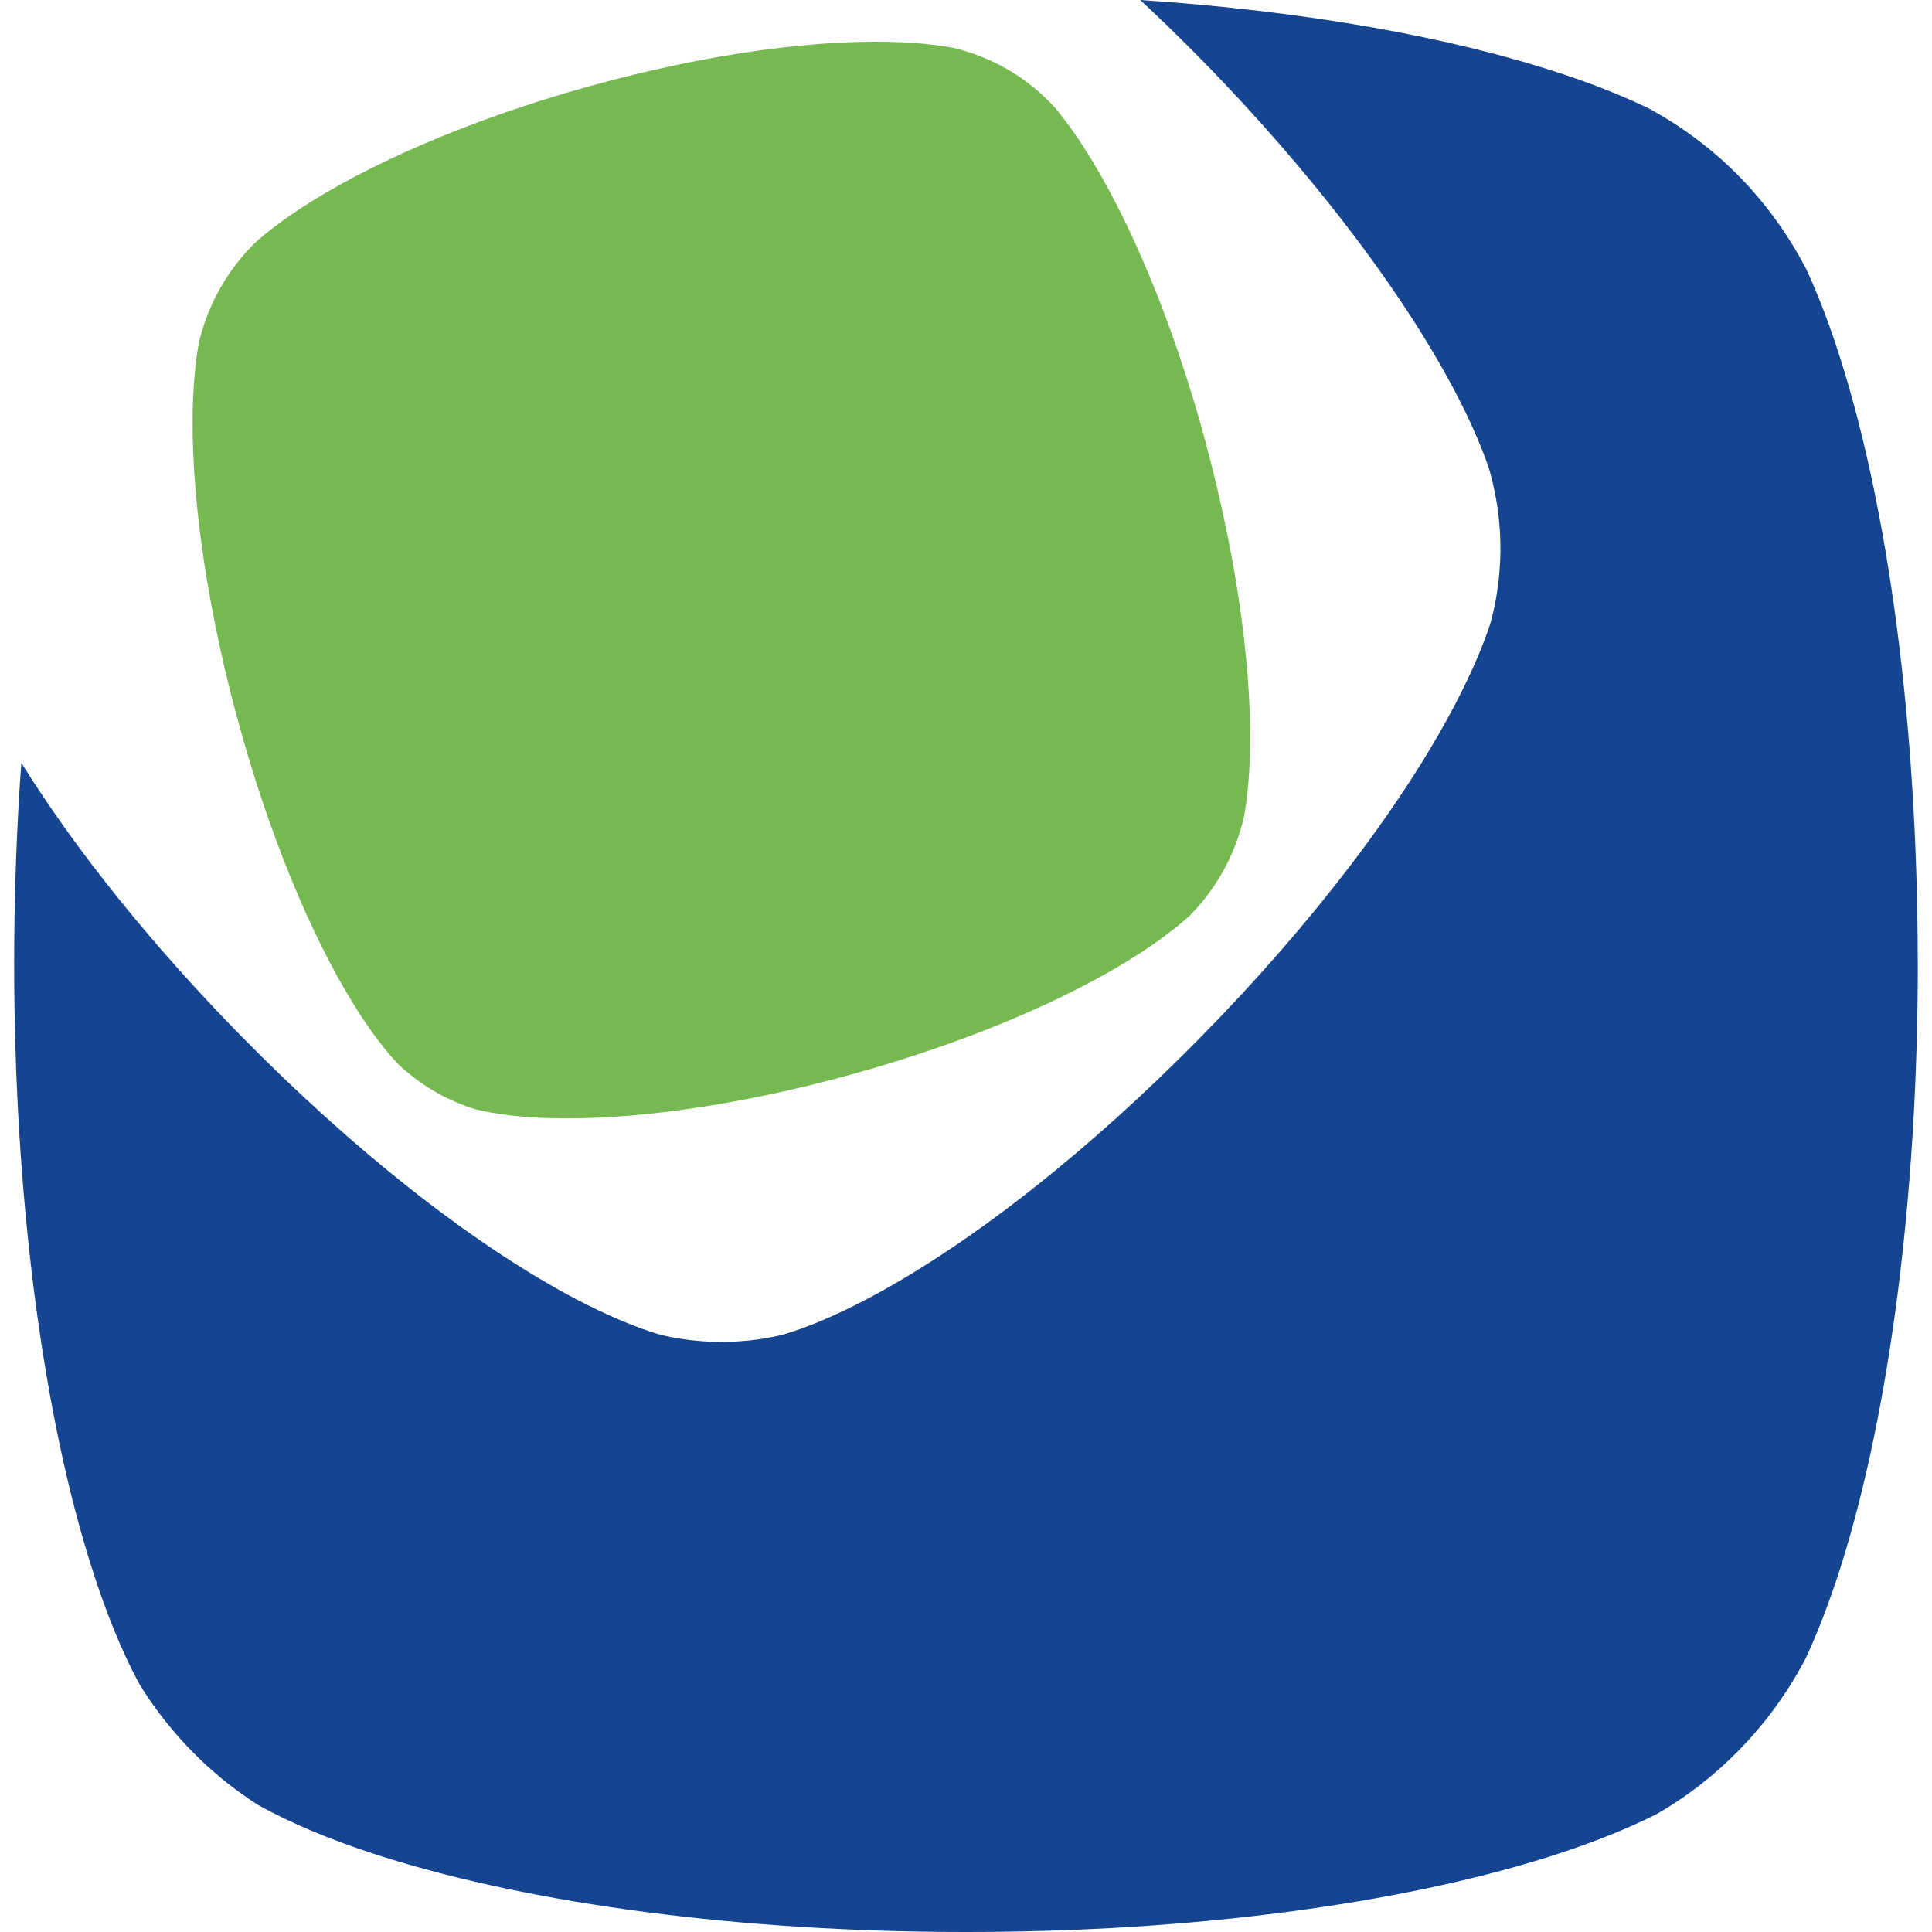 <svg xmlns="http://www.w3.org/2000/svg" width="512" height="512" viewBox="0 0 512 512" fill="none"><g clip-path="url(#clip0_225_5885)"><path fill-rule="evenodd" clip-rule="evenodd" d="M186.153 355.442C187.864 355.582 189.614 355.642 191.345 355.642V355.602C192.092 355.602 192.839 355.582 193.567 355.562H193.862L195.258 355.502C195.317 355.502 196.143 355.442 196.143 355.442H196.3C196.457 355.422 196.654 355.401 196.654 355.401L197.46 355.341L199.053 355.181L200.43 355.021L201.688 354.841L202.947 354.641C204.363 354.401 205.798 354.1 207.293 353.76C214.038 351.778 221.609 348.556 229.829 344.232L231.363 343.411C258.048 329.039 288.961 304.638 318.38 274.672C347.779 244.746 371.751 213.319 385.87 186.195C386.342 185.274 386.814 184.354 387.266 183.453C390.531 176.927 393.127 170.802 394.995 165.137C396.194 160.673 397.001 156.089 397.374 151.485C398.141 142.077 397.158 132.729 394.444 123.681C392.871 119.177 390.826 114.313 388.368 109.229C387.828 108.111 387.27 107.013 386.693 105.878L386.657 105.806C372.852 78.722 347.956 45.894 318.321 15.728C313.044 10.356 307.625 5.074 302.182 0.002C345.916 2.908 384.584 9.843 413.652 19.476C414.312 19.692 414.972 19.915 415.628 20.137C416.067 20.285 416.503 20.432 416.936 20.576C424.31 23.139 431.016 25.861 436.994 28.764C445.47 33.347 453.218 39.133 460.042 45.878C460.553 46.379 461.064 46.899 461.556 47.42C468.36 54.506 474.161 62.593 478.723 71.44C481.457 77.346 484.052 83.951 486.471 91.177C486.865 92.338 487.238 93.499 487.612 94.701C500.276 134.355 508.221 191.584 508.221 255.219L508.24 255.239C508.24 317.914 500.532 374.382 488.202 413.957C487.671 415.698 487.12 417.4 486.55 419.061C484.033 426.568 481.358 433.393 478.527 439.479C472.47 451.069 464.309 461.318 454.555 469.725C449.757 473.888 444.546 477.572 439.02 480.754C431.704 484.438 423.189 487.88 413.632 491.043C412.295 491.484 410.938 491.924 409.581 492.344C370.822 504.455 316.33 512.001 255.978 512.001C195.627 512.001 141.017 504.435 102.258 492.304C101.864 492.184 101.476 492.059 101.088 491.934C100.699 491.809 100.311 491.684 99.917 491.564C87.627 487.6 77.008 483.136 68.375 478.332C66.644 477.231 64.953 476.07 63.321 474.869C62.829 474.509 62.377 474.169 61.905 473.808L60.489 472.727C60.234 472.527 59.983 472.327 59.733 472.127C59.482 471.927 59.231 471.727 58.975 471.526L58.827 471.404C58.567 471.19 58.319 470.985 58.07 470.766C57.992 470.706 57.894 470.626 57.815 470.546C57.618 470.385 57.441 470.225 57.264 470.065C57.127 469.945 56.989 469.83 56.851 469.715C56.714 469.6 56.576 469.485 56.438 469.364C56.301 469.264 56.163 469.144 56.045 469.024C56.045 469.024 56.006 469.004 56.006 468.984C55.986 468.964 55.966 468.944 55.927 468.924C55.927 468.924 55.848 468.864 55.829 468.824C55.691 468.684 55.553 468.564 55.396 468.444C55.288 468.344 55.175 468.244 55.062 468.144C54.949 468.044 54.836 467.943 54.727 467.843C54.727 467.843 54.688 467.803 54.668 467.803C54.482 467.623 54.295 467.448 54.108 467.273C53.921 467.098 53.734 466.922 53.547 466.742C53.449 466.662 53.351 466.582 53.272 466.482C50.755 464.06 48.356 461.538 46.094 458.875C42.712 454.912 39.625 450.688 36.891 446.224C32.172 437.477 27.826 426.708 23.912 414.237V414.197C23.756 413.709 23.607 413.214 23.456 412.717C23.341 412.337 23.225 411.956 23.106 411.575C11.169 372.12 3.756 316.652 3.756 255.239C3.756 236.938 4.419 219.161 5.655 202.162C20.195 225.533 40.334 250.547 63.975 274.632C93.394 304.578 124.267 328.979 150.933 343.371L152.526 344.212L152.723 344.392H152.88C160.943 348.616 168.415 351.778 175.16 353.78C178.759 354.621 182.456 355.181 186.153 355.442Z" fill="#154490"></path><path d="M319.68 117.949C328.254 149.877 332.049 179.743 331.184 201.662C331.145 202.622 331.105 203.563 331.046 204.504C330.791 208.688 330.358 212.551 329.749 216.054C328.254 222.82 325.501 229.205 321.686 234.85C319.798 237.653 317.655 240.275 315.275 242.677C312.05 245.58 308.176 248.562 303.752 251.525C303.142 251.945 302.513 252.345 301.864 252.766C283.772 264.436 257.047 276.006 226.291 284.553C195.516 293.121 166.687 297.004 145.272 296.303C144.839 296.303 144.406 296.263 143.974 296.263C137.17 295.983 131.152 295.222 126.079 294.001C125.056 293.681 124.034 293.341 123.031 292.961C122.736 292.84 122.46 292.74 122.165 292.62C121.87 292.5 121.595 292.38 121.3 292.26C120.986 292.12 120.671 292 120.356 291.86C120.16 291.78 119.983 291.679 119.786 291.599C119.727 291.579 119.688 291.539 119.629 291.519C119.511 291.459 119.393 291.399 119.275 291.359C119.098 291.279 118.921 291.199 118.763 291.119C118.685 291.079 118.606 291.039 118.508 290.999C118.508 290.999 118.488 290.999 118.468 290.999C118.468 290.999 118.429 290.999 118.429 290.979C118.429 290.979 118.39 290.959 118.37 290.939C118.291 290.899 118.193 290.859 118.095 290.799C117.957 290.739 117.819 290.659 117.682 290.599C117.682 290.599 117.662 290.599 117.642 290.599C117.406 290.478 117.171 290.358 116.915 290.218C116.856 290.178 116.797 290.158 116.738 290.118C115.125 289.237 113.552 288.297 112.038 287.256C109.776 285.714 107.633 284.013 105.627 282.111C102.029 278.328 98.332 273.444 94.654 267.659C94.654 267.659 94.654 267.659 94.654 267.639C94.398 267.238 94.143 266.818 93.887 266.418C82.423 248.002 71.056 220.798 62.659 189.491C54.243 158.164 50.428 128.819 51.116 107.02C51.136 106.239 51.175 105.458 51.214 104.678C51.47 99.453 51.981 94.709 52.768 90.505C53.594 87.123 54.734 83.84 56.15 80.697C59.041 74.372 63.112 68.607 68.165 63.802C70.742 61.56 73.691 59.299 76.975 57.037C77.742 56.516 78.509 55.996 79.316 55.455C97.407 43.525 124.643 31.635 156.068 22.887C187.905 14.019 217.658 10.176 239.27 11.217C239.88 11.237 240.489 11.277 241.099 11.317C245.209 11.577 249.004 12.018 252.426 12.638C257.362 13.779 262.101 15.621 266.506 18.103C266.84 18.283 267.155 18.483 267.489 18.663C271.934 21.306 275.985 24.609 279.524 28.472C281.727 31.094 283.949 34.077 286.171 37.44C286.525 37.98 286.879 38.521 287.233 39.061C299.111 57.477 311.008 85.501 319.7 117.929L319.68 117.949Z" fill="#75B950"></path></g><defs><clipPath id="clip0_225_5885"><rect width="512" height="512" fill="white"></rect></clipPath></defs></svg>